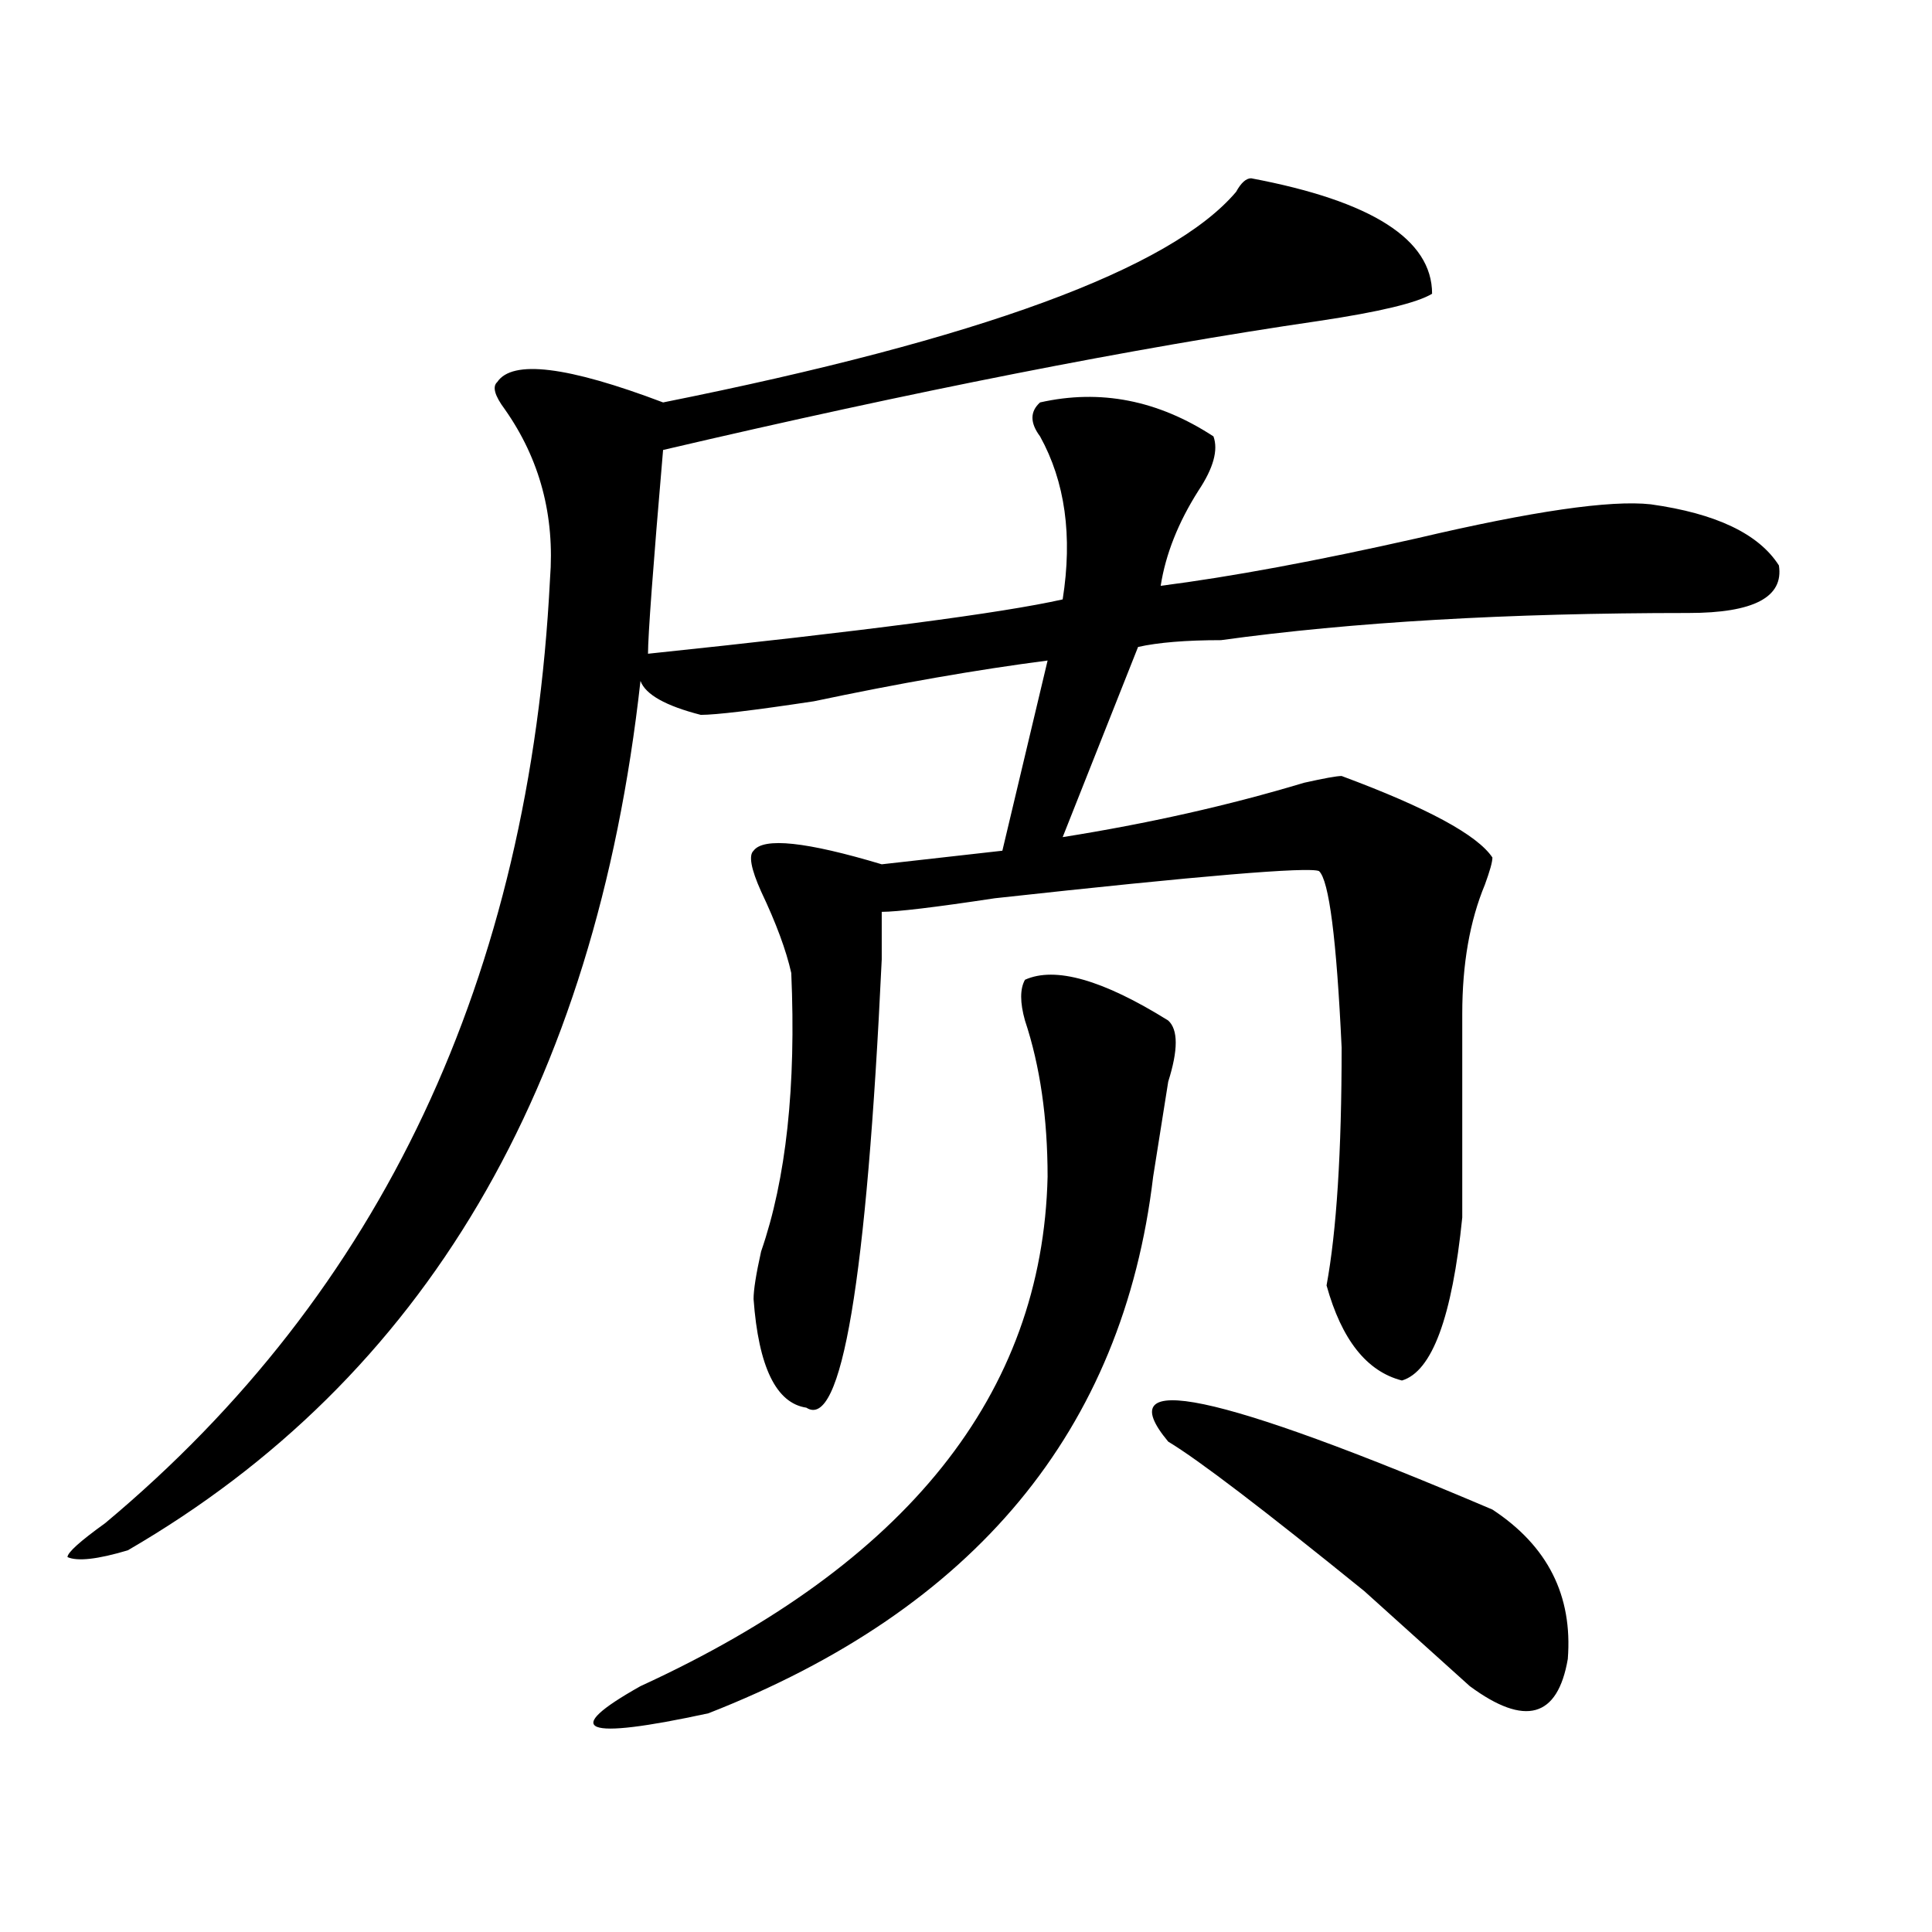 <?xml version="1.0" encoding="utf-8"?>
<!-- Generator: Adobe Illustrator 16.0.0, SVG Export Plug-In . SVG Version: 6.00 Build 0)  -->
<!DOCTYPE svg PUBLIC "-//W3C//DTD SVG 1.1//EN" "http://www.w3.org/Graphics/SVG/1.1/DTD/svg11.dtd">
<svg version="1.1" id="图层_1" xmlns="http://www.w3.org/2000/svg" xmlns:xlink="http://www.w3.org/1999/xlink" x="0px" y="0px"
	 width="1000px" height="1000px" viewBox="0 0 1000 1000" enable-background="new 0 0 1000 1000" xml:space="preserve">
<path d="M647.594,92.281c62.438,11.756,93.656,31.641,93.656,59.766c-7.805,4.725-27.316,9.394-58.535,14.063
	c-96.278,14.063-209.446,36.365-339.504,66.797c-5.244,60.975-7.805,96.131-7.805,105.469
	c111.826-11.7,183.41-21.094,214.629-28.125c5.183-32.794,1.28-60.919-11.707-84.375c-5.244-7.031-5.244-12.854,0-17.578
	c31.219-7.031,61.096-1.153,89.754,17.578c2.561,7.031,0,16.425-7.805,28.125c-10.427,16.425-16.951,32.85-19.512,49.219
	c36.401-4.669,80.607-12.854,132.68-24.609c59.815-14.063,100.119-19.885,120.973-17.578c33.779,4.725,55.913,15.271,66.34,31.641
	c2.561,16.425-13.049,24.609-46.828,24.609c-93.656,0-174.325,4.725-241.945,14.063c-18.231,0-32.561,1.209-42.926,3.516
	l-39.023,98.438c44.206-7.031,85.852-16.369,124.875-28.125c10.365-2.307,16.89-3.516,19.512-3.516
	c44.206,16.425,70.242,30.487,78.047,42.188c0,2.362-1.342,7.031-3.902,14.063c-7.805,18.787-11.707,41.034-11.707,66.797
	c0,30.487,0,65.644,0,105.469c-5.244,51.581-15.609,79.706-31.219,84.375c-18.231-4.669-31.219-21.094-39.023-49.219
	c5.183-28.125,7.805-69.104,7.805-123.047c-2.622-56.25-6.524-86.682-11.707-91.406c-5.244-2.307-61.157,2.362-167.801,14.063
	c-31.219,4.725-50.73,7.031-58.535,7.031c0,4.725,0,12.909,0,24.609c-7.805,166.443-20.854,243.787-39.023,232.031
	c-15.609-2.307-24.756-21.094-27.316-56.25c0-4.669,1.28-12.854,3.902-24.609c12.987-37.463,18.17-85.528,15.609-144.141
	c-2.622-11.7-7.805-25.763-15.609-42.188c-5.244-11.7-6.524-18.731-3.902-21.094c5.183-7.031,27.316-4.669,66.34,7.031l62.438-7.031
	l23.414-98.438c-36.463,4.725-76.767,11.756-120.973,21.094c-31.219,4.725-50.73,7.031-58.535,7.031
	c-18.231-4.669-28.658-10.547-31.219-17.578c-23.414,210.938-111.888,360.956-265.359,450c-15.609,4.669-26.036,5.822-31.219,3.516
	c0-2.362,6.463-8.185,19.512-17.578c143.045-119.531,219.812-282.403,230.238-488.672c2.561-32.794-5.244-62.072-23.414-87.891
	c-5.244-7.031-6.524-11.7-3.902-14.063c7.805-11.7,36.401-8.185,85.852,10.547c163.898-32.794,262.737-69.104,296.578-108.984
	C642.35,94.644,644.972,92.281,647.594,92.281z M530.523,507.125c15.609-7.031,40.304,0,74.145,21.094
	c5.183,4.725,5.183,15.271,0,31.641c-2.622,16.425-5.244,32.85-7.805,49.219c-15.609,131.287-92.376,223.791-230.238,277.734
	c-65.06,14.063-76.767,9.338-35.121-14.063c137.862-63.281,208.104-151.172,210.727-263.672c0-30.432-3.902-57.403-11.707-80.859
	C527.901,518.881,527.901,511.85,530.523,507.125z M772.469,781.344c28.597,18.787,41.584,44.494,39.023,77.344
	c-5.244,30.432-22.134,35.156-50.73,14.063c-7.805-7.031-26.036-23.456-54.633-49.219c-52.072-42.188-85.852-67.95-101.461-77.344
	C573.449,708.725,629.362,720.425,772.469,781.344z"/>
</svg>
